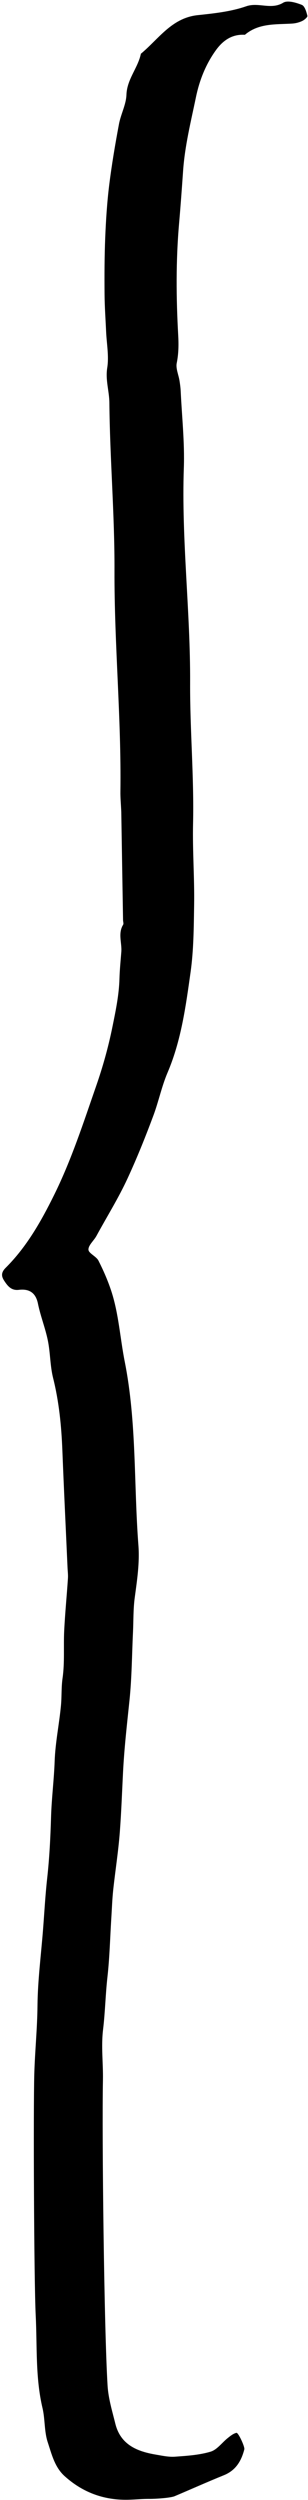 <?xml version="1.0" encoding="UTF-8"?><svg xmlns="http://www.w3.org/2000/svg" xmlns:xlink="http://www.w3.org/1999/xlink" height="492.1" preserveAspectRatio="xMidYMid meet" version="1.0" viewBox="-0.4 -0.3 60.8 492.1" width="60.8" zoomAndPan="magnify"><g id="change1_1"><path d="M23.54,159.48c-0.07-1.54-0.19-2.77-0.17-4c0.19-14.51-1.22-28.99-1.17-43.48c0.04-11.04-0.91-22.01-1.01-33.02 c-0.02-2.3-0.81-4.49-0.42-6.89c0.36-2.28-0.11-4.7-0.22-7.06c-0.11-2.46-0.29-4.92-0.31-7.39c-0.03-3.72-0.02-7.44,0.13-11.16 c0.14-3.44,0.36-6.9,0.78-10.31c0.5-4.02,1.18-8.03,1.93-12.02c0.36-1.96,1.41-3.85,1.48-5.79c0.1-3.08,2.27-5.27,2.85-8.08 c3.5-2.89,6.07-7.06,11.23-7.6c3.22-0.34,6.53-0.69,9.55-1.74c2.46-0.86,4.92,0.76,7.32-0.71c0.85-0.52,2.54-0.02,3.67,0.43 c0.58,0.23,0.91,1.37,1.1,2.16c0.06,0.25-0.61,0.82-1.04,1.02c-0.6,0.28-1.29,0.46-1.96,0.5c-3.25,0.2-6.6-0.11-9.34,2.21 c-2.56-0.16-4.37,1.14-5.77,3.1c-1.98,2.76-3.21,5.9-3.89,9.18c-1,4.82-2.2,9.59-2.54,14.55c-0.24,3.44-0.49,6.89-0.79,10.32 c-0.64,7.35-0.58,14.68-0.17,22.02c0.1,1.82,0.08,3.61-0.29,5.43c-0.22,1.07,0.35,2.3,0.54,3.46c0.11,0.69,0.21,1.39,0.24,2.09 c0.24,5.03,0.79,10.07,0.62,15.08c-0.49,14.16,1.31,28.24,1.24,42.36c-0.04,9.25,0.79,18.47,0.58,27.68 c-0.12,5.39,0.3,10.73,0.21,16.09c-0.07,4.37-0.09,8.77-0.69,13.08c-0.95,6.72-1.84,13.48-4.55,19.83 c-1.15,2.69-1.75,5.62-2.77,8.38c-1.56,4.19-3.22,8.32-5.1,12.39c-1.82,3.95-4.11,7.59-6.17,11.38c-0.51,0.94-1.6,1.82-1.58,2.7 c0.02,0.73,1.53,1.31,1.97,2.16c0.99,1.94,1.87,3.96,2.55,6.03c1.47,4.51,1.73,9.28,2.65,13.89c2.37,11.96,1.77,24.07,2.69,36.09 c0.27,3.47-0.26,6.89-0.72,10.32c-0.31,2.26-0.24,4.56-0.35,6.85c-0.21,4.47-0.23,8.95-0.69,13.39c-0.49,4.69-1.03,9.36-1.27,14.09 c-0.2,3.95-0.34,7.91-0.64,11.86c-0.29,3.79-0.89,7.55-1.3,11.33c-0.2,1.87-0.26,3.75-0.38,5.62c-0.24,3.85-0.33,7.72-0.76,11.54 c-0.39,3.44-0.45,6.91-0.86,10.31c-0.41,3.37,0.03,6.64-0.03,9.95c-0.21,11.12,0.23,49.14,0.92,60.24c0.16,2.5,0.92,4.98,1.53,7.44 c1.02,4.1,4.24,5.44,7.95,6.07c1.25,0.21,2.53,0.5,3.77,0.42c2.38-0.17,4.82-0.32,7.08-0.99c1.3-0.39,2.27-1.81,3.43-2.72 c0.51-0.4,1.06-0.85,1.67-0.99c0.37-0.09,1.69,2.76,1.56,3.25c-0.59,2.3-1.69,4.15-4.05,5.1c-3.26,1.32-6.46,2.75-9.7,4.12 c-0.82,0.35-3.85,0.54-4.9,0.53c-1.44-0.02-2.87,0.14-4.31,0.17c-4.79,0.1-8.98-1.45-12.54-4.67c-1.95-1.77-2.53-4.31-3.3-6.62 c-0.71-2.13-0.52-4.55-1.04-6.76c-1.42-6-1.04-12.13-1.34-18.2c-0.34-6.89-0.48-40.72-0.28-47.62c0.13-4.46,0.59-8.91,0.63-13.4 c0.05-5.01,0.71-10.01,1.1-15.02c0.26-3.34,0.44-6.68,0.81-10.01c0.45-4.05,0.65-8.09,0.77-12.16c0.11-3.64,0.58-7.27,0.71-10.93 c0.13-3.68,0.91-7.34,1.25-11.02c0.16-1.76,0.05-3.52,0.31-5.32c0.44-3.05,0.17-6.2,0.32-9.3c0.17-3.44,0.51-6.88,0.74-10.32 c0.05-0.71-0.05-1.44-0.08-2.15c-0.34-7.7-0.72-15.39-1.02-23.09c-0.19-4.8-0.66-9.54-1.83-14.22c-0.6-2.4-0.54-4.96-1.04-7.39 c-0.5-2.44-1.45-4.79-1.95-7.24c-0.45-2.22-1.81-2.95-3.78-2.71c-1.41,0.17-2.13-0.69-2.72-1.55c-0.54-0.79-1.03-1.63,0.11-2.77 c4.15-4.12,7-9.14,9.58-14.35c3.43-6.93,5.79-14.24,8.32-21.51c1.32-3.8,2.39-7.63,3.19-11.57c0.64-3.15,1.3-6.26,1.39-9.49 c0.05-1.77,0.23-3.54,0.37-5.31c0.13-1.77-0.7-3.6,0.36-5.33c0.13-0.22-0.02-0.6-0.02-0.91C23.77,173.79,23.66,166.79,23.54,159.48z"/></g></svg>